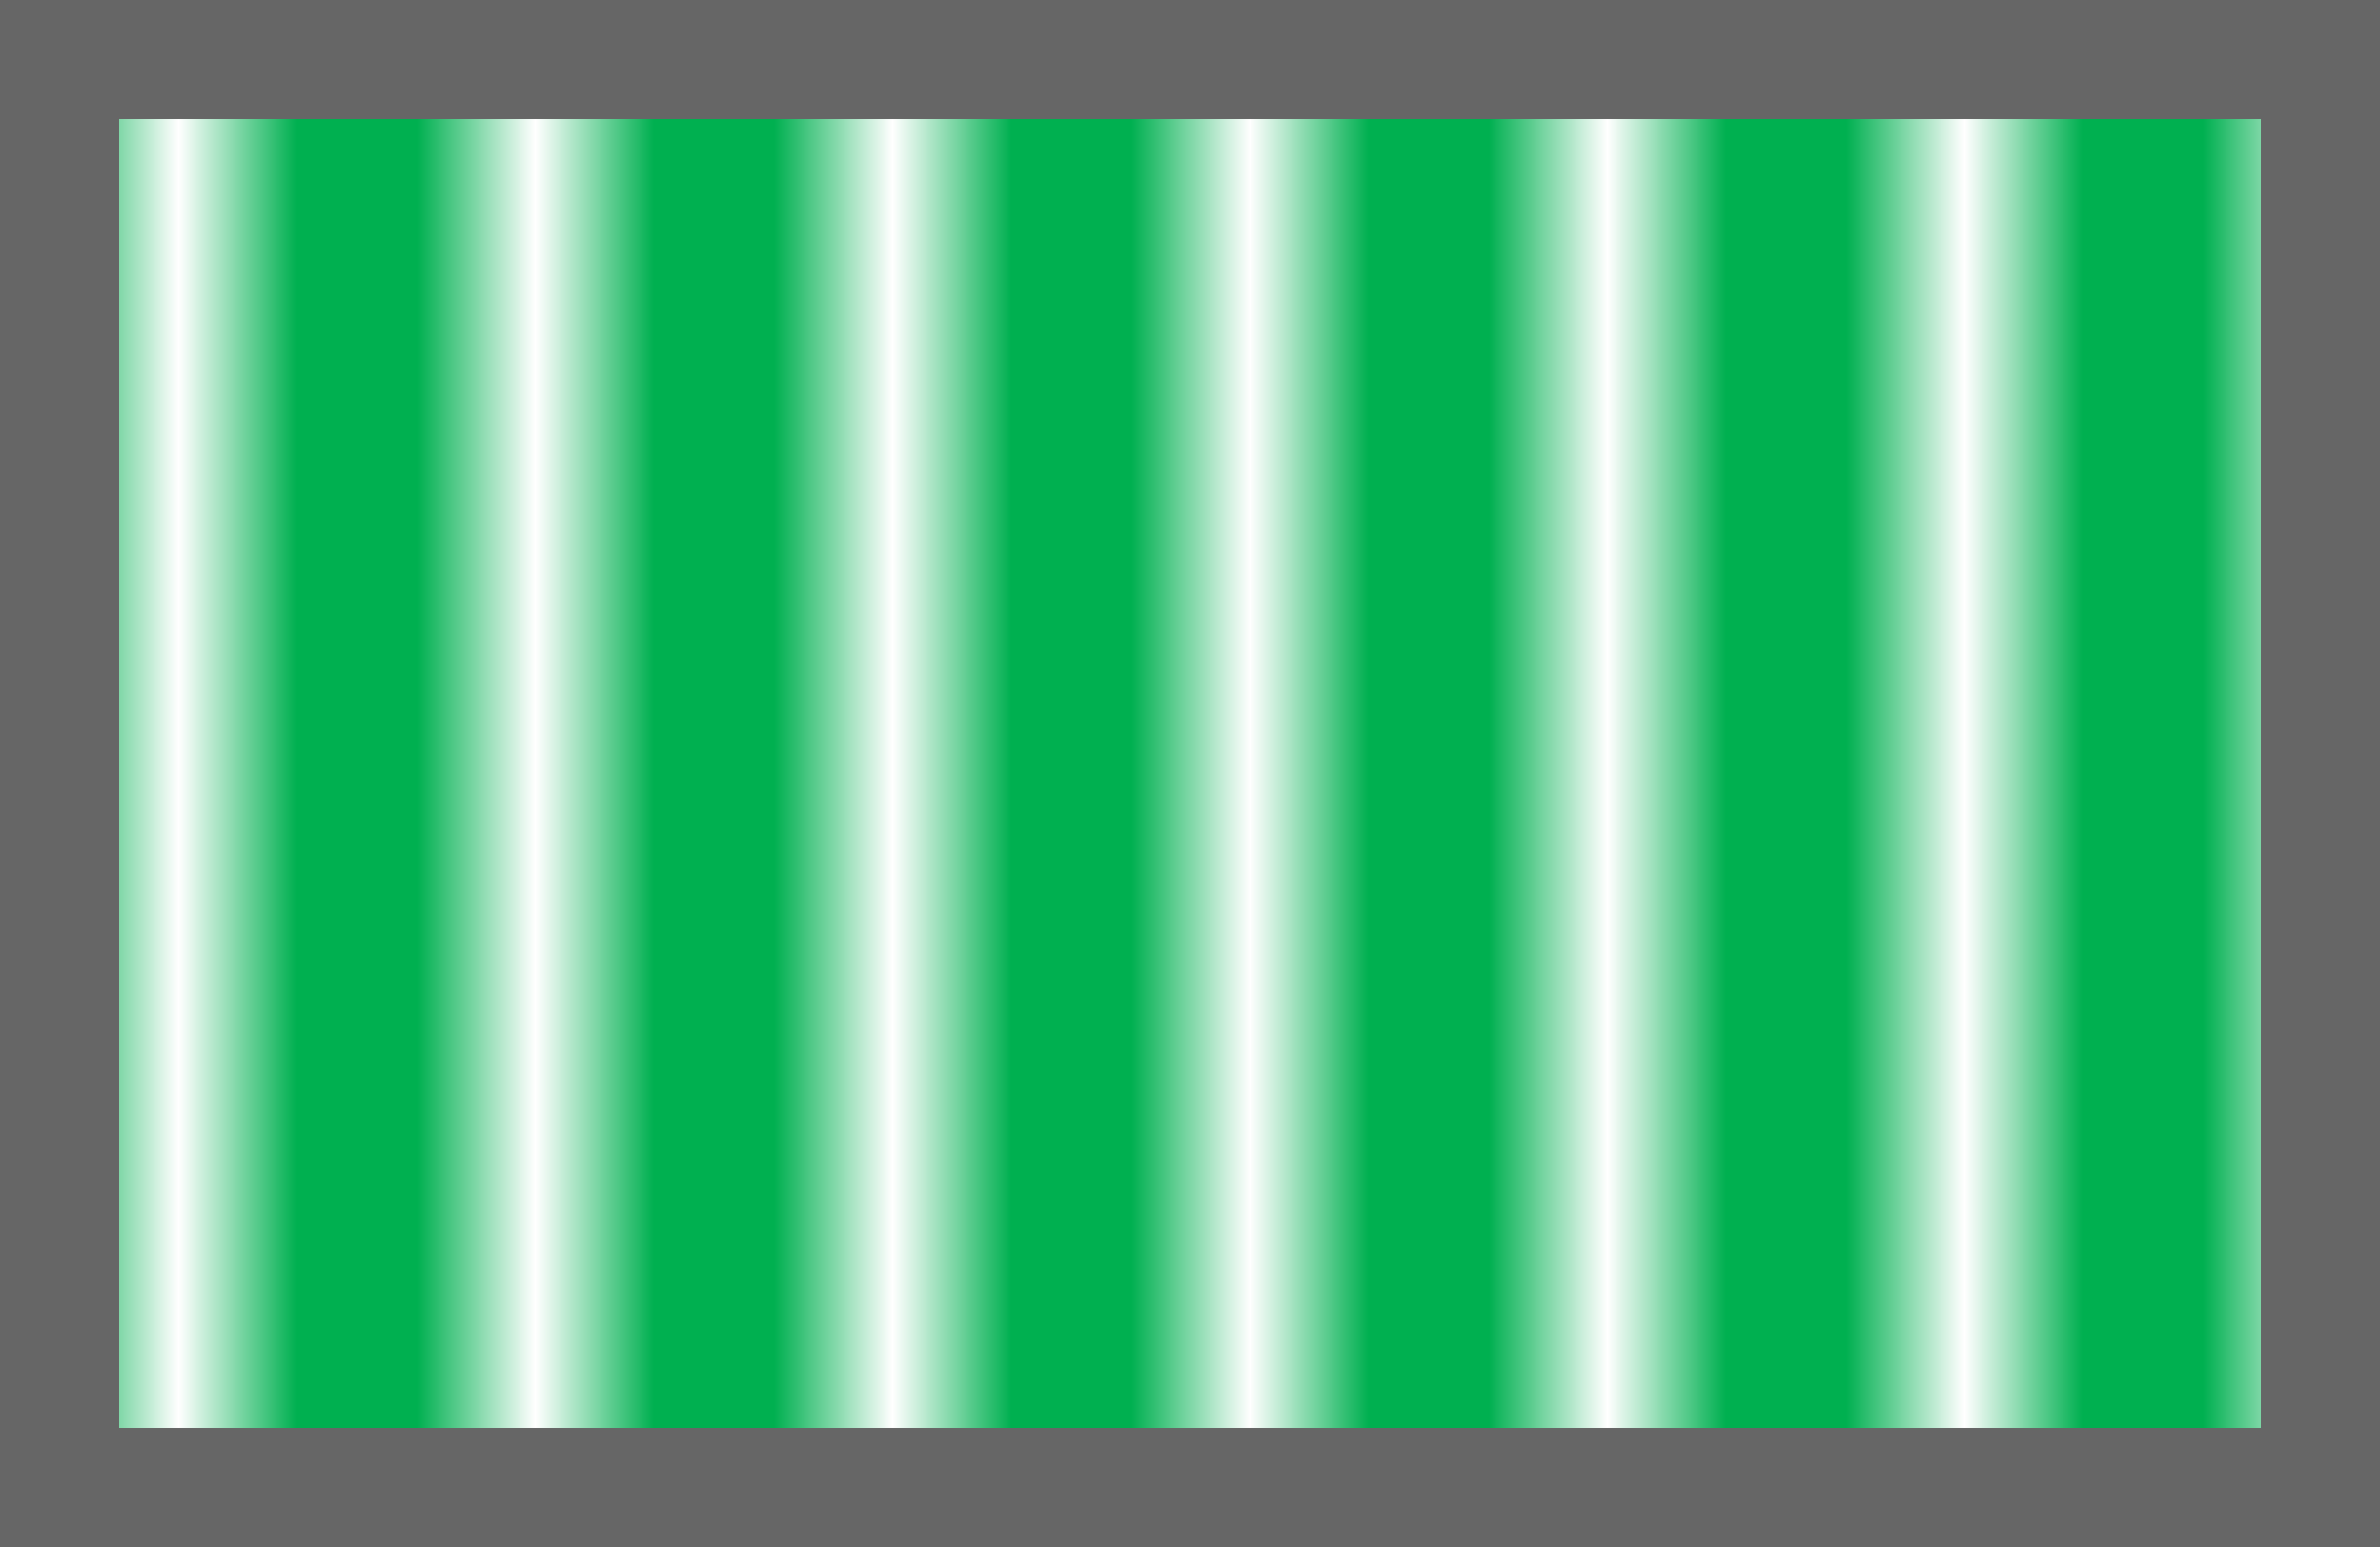 <svg id="レイヤー_1" data-name="レイヤー 1" xmlns="http://www.w3.org/2000/svg" xmlns:xlink="http://www.w3.org/1999/xlink" viewBox="0 0 20 13"><defs><style>.cls-1{fill:none;}.cls-2{fill:#00b050;}.cls-3{fill:#fff;}.cls-4{fill:url(#新規パターンスウォッチ_2);}.cls-5{fill:#666;}</style><pattern id="新規パターンスウォッチ_2" data-name="新規パターンスウォッチ 2" width="3" height="3" patternUnits="userSpaceOnUse" viewBox="0 0 3 3"><rect class="cls-1" width="3" height="3"/><rect class="cls-2" width="1" height="3"/><rect class="cls-2" x="2" width="1" height="3"/><rect class="cls-3" x="1" width="1" height="3"/></pattern></defs><title>初中級</title><rect class="cls-4" x="0.5" y="0.5" width="19" height="12"/><path class="cls-5" d="M19,1V12H1V1H19m1-1H0V13H20V0Z"/></svg>